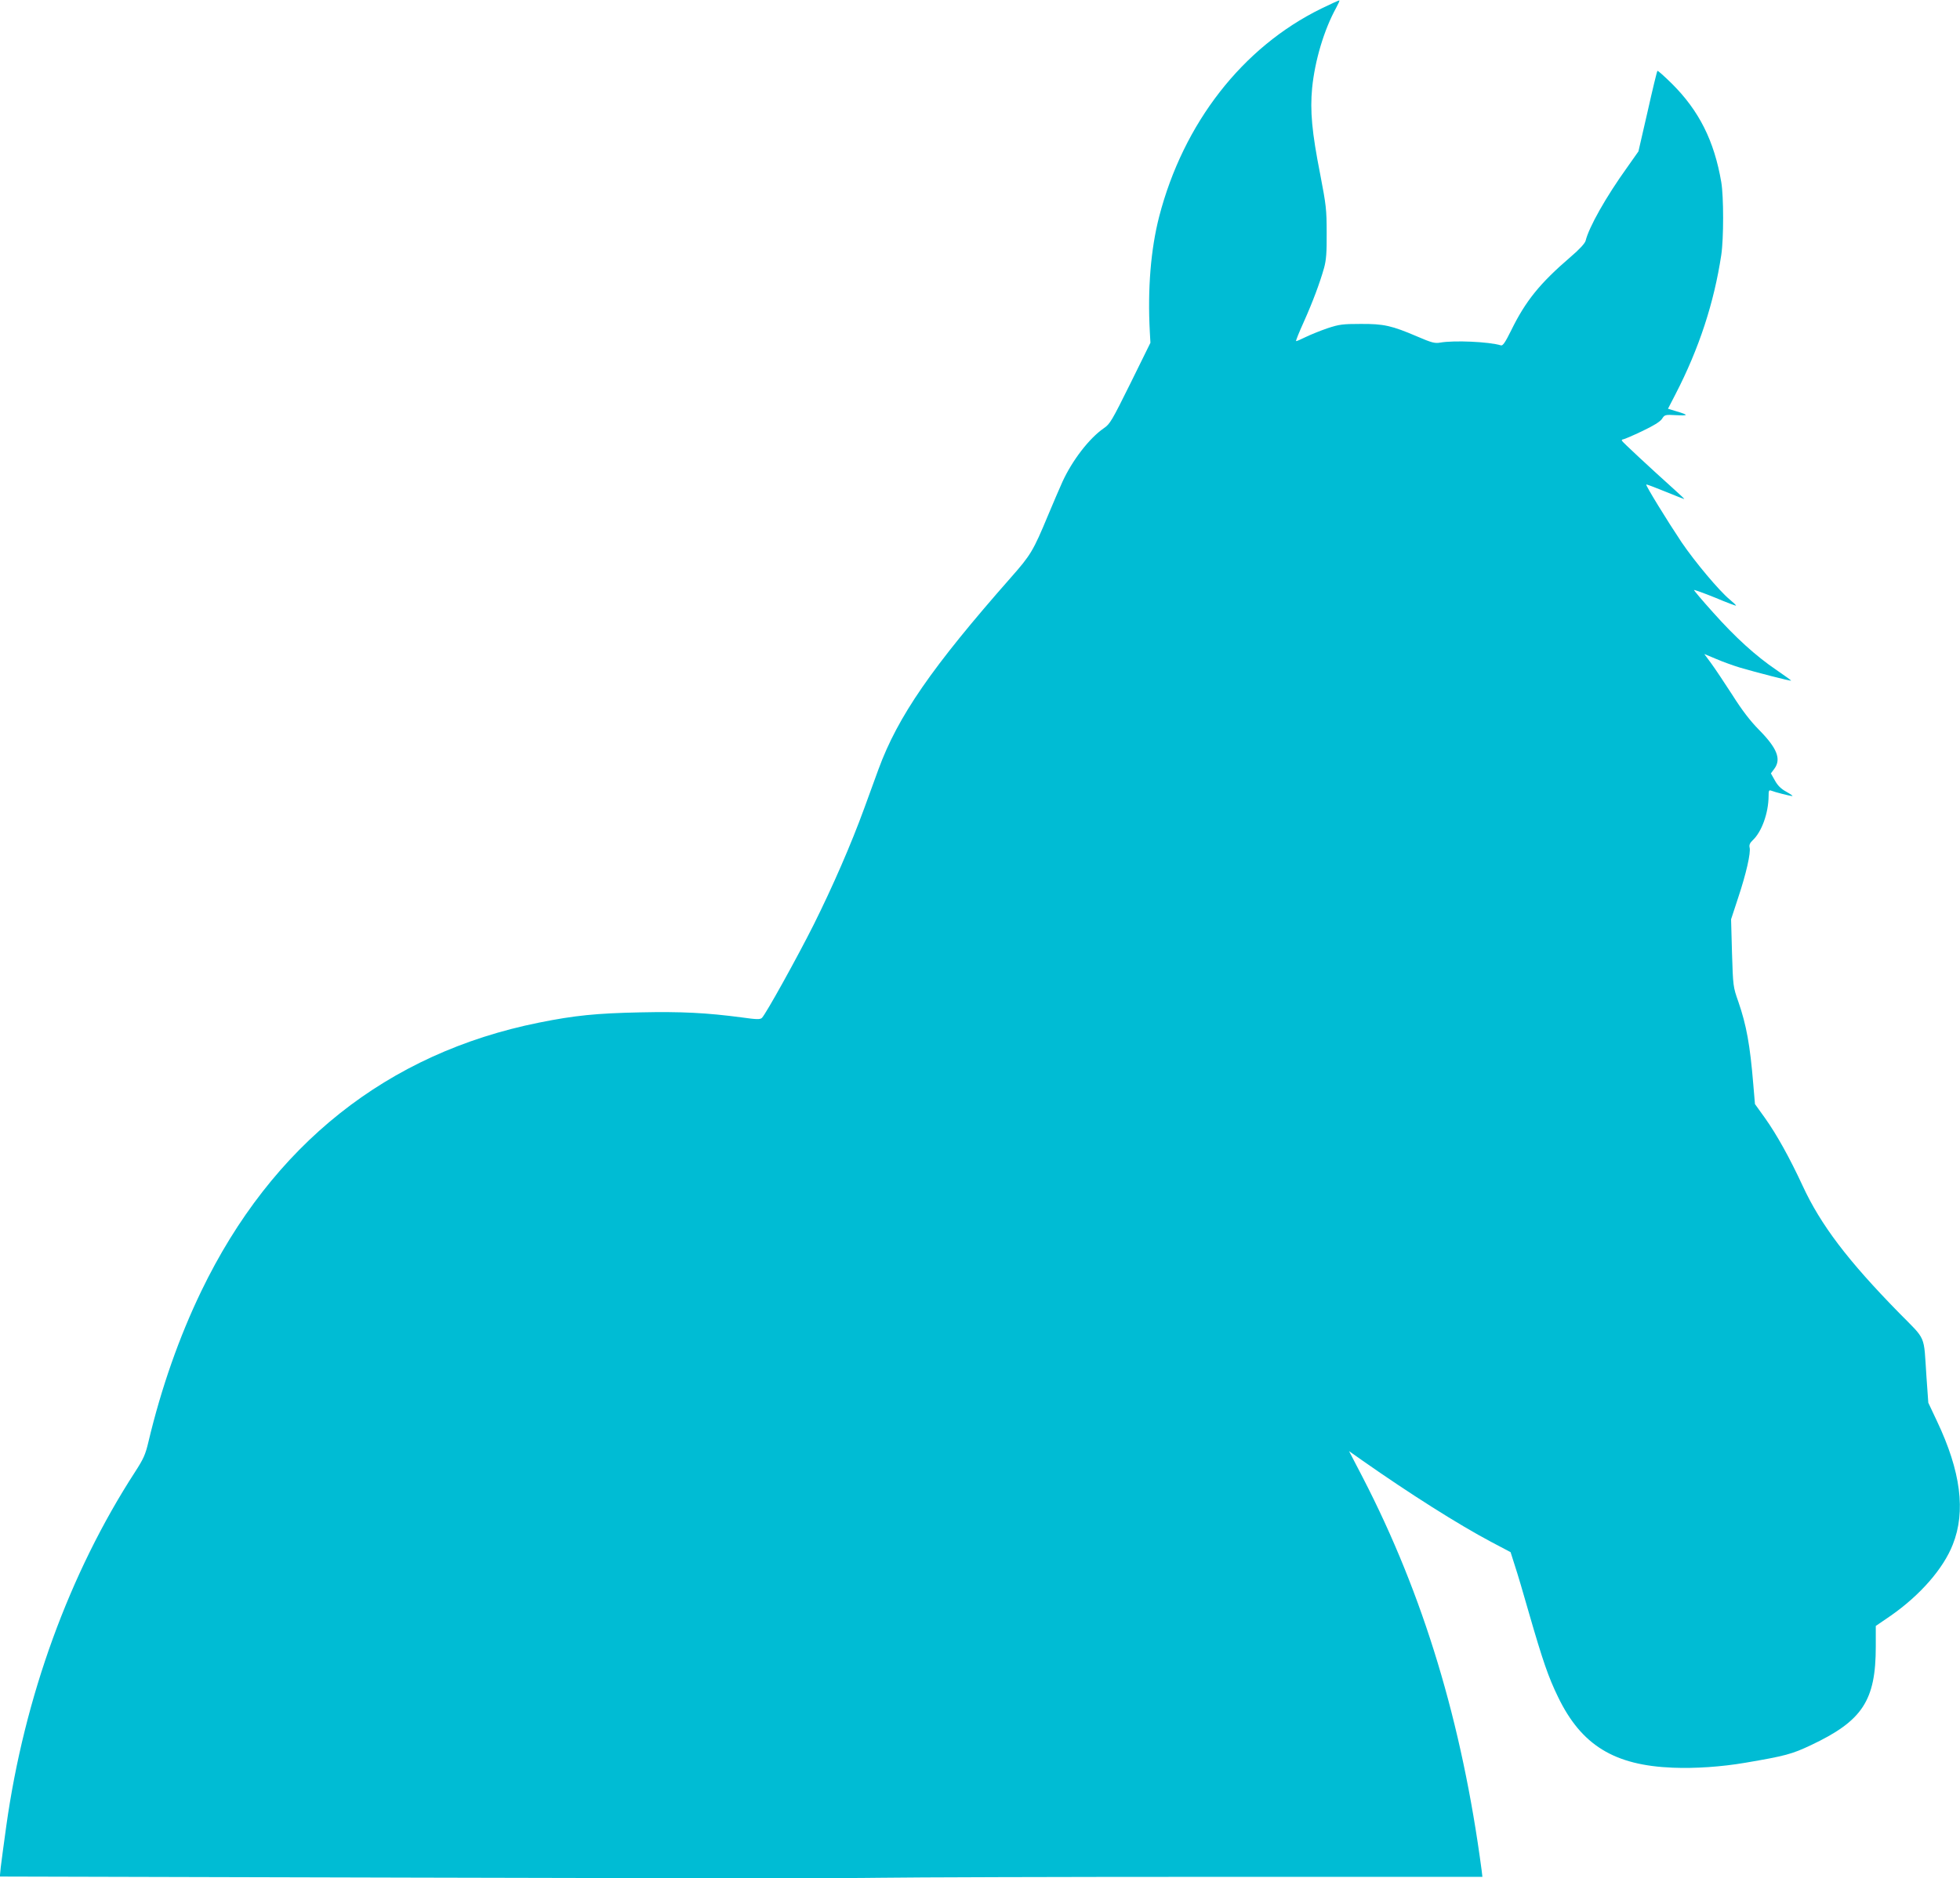 <?xml version="1.0" standalone="no"?>
<!DOCTYPE svg PUBLIC "-//W3C//DTD SVG 20010904//EN"
 "http://www.w3.org/TR/2001/REC-SVG-20010904/DTD/svg10.dtd">
<svg version="1.0" xmlns="http://www.w3.org/2000/svg"
 width="1280pt" height="1227pt" viewBox="0 0 1280 1227"
 preserveAspectRatio="xMidYMid meet">
<g transform="translate(0,1227) scale(0.1,-0.1)"
fill="#00bcd4" stroke="none">
<path d="M8629 12214 c-515 -252 -901 -749 -1059 -1359 -55 -214 -76 -473 -61
-752 l4 -72 -130 -264 c-121 -244 -134 -267 -174 -294 -96 -66 -207 -211 -271
-351 -17 -37 -59 -136 -94 -219 -96 -231 -113 -259 -241 -404 -518 -588 -739
-908 -866 -1254 -20 -55 -62 -170 -93 -255 -86 -236 -206 -511 -330 -760 -109
-217 -311 -581 -338 -609 -12 -11 -33 -11 -132 3 -227 30 -394 39 -664 33
-285 -6 -427 -20 -660 -67 -990 -199 -1744 -798 -2205 -1753 -144 -298 -262
-633 -346 -987 -19 -81 -32 -110 -87 -195 -429 -662 -723 -1470 -841 -2313
-16 -114 -32 -235 -36 -268 l-6 -62 2698 -7 c1484 -4 2858 -5 3053 -1 195 3
1160 6 2143 6 l1788 0 -5 43 c-128 965 -380 1798 -776 2565 l-90 173 88 -62
c308 -216 625 -417 842 -532 l125 -66 28 -88 c16 -48 58 -189 93 -313 89 -308
126 -416 189 -545 152 -315 367 -447 750 -462 146 -6 318 6 471 32 265 45 307
57 430 115 337 159 424 291 424 645 l0 134 98 67 c192 134 344 308 405 465 86
216 52 478 -103 805 l-57 121 -12 169 c-19 282 2 234 -179 418 -335 342 -512
575 -630 831 -85 183 -169 334 -245 441 l-66 92 -11 129 c-21 257 -45 387 -97
538 -35 99 -35 102 -42 320 l-6 220 46 140 c52 156 84 295 75 329 -4 16 2 30
20 47 59 55 103 177 104 288 0 37 2 42 18 36 21 -9 123 -35 137 -35 6 0 -12
13 -39 28 -35 19 -57 41 -75 74 l-26 46 23 31 c46 63 17 135 -102 255 -56 57
-110 127 -173 227 -51 79 -113 172 -138 206 l-45 61 79 -33 c44 -19 112 -43
151 -55 105 -31 333 -90 337 -86 2 1 -41 32 -95 69 -136 92 -269 213 -416 378
-70 78 -125 143 -123 145 2 2 64 -20 138 -50 73 -31 135 -54 136 -52 2 2 -17
20 -41 40 -68 56 -226 244 -315 375 -92 138 -235 370 -230 376 2 2 58 -19 124
-46 66 -27 122 -49 124 -49 3 0 -24 26 -60 58 -171 154 -344 315 -347 323 -2
5 2 9 8 9 6 0 62 24 123 53 76 36 118 62 131 81 17 27 20 28 92 24 83 -4 83 1
3 25 l-56 17 49 95 c154 298 252 598 299 910 16 106 16 381 0 475 -46 270
-145 467 -323 644 -49 48 -91 86 -94 83 -3 -2 -32 -122 -64 -265 l-60 -261
-74 -105 c-138 -192 -250 -391 -271 -479 -5 -17 -39 -55 -99 -106 -200 -172
-293 -287 -387 -479 -39 -79 -55 -102 -67 -98 -78 24 -307 34 -397 18 -34 -6
-55 -1 -150 40 -166 71 -218 83 -370 82 -115 0 -140 -3 -215 -28 -47 -16 -111
-42 -144 -58 -32 -16 -60 -28 -62 -26 -2 3 20 58 50 124 60 134 106 258 133
354 14 51 18 101 17 230 0 152 -4 182 -42 380 -55 278 -67 416 -53 565 18 180
78 381 157 524 13 24 23 46 21 48 -2 2 -55 -22 -118 -53z"/>
</g>
</svg>
